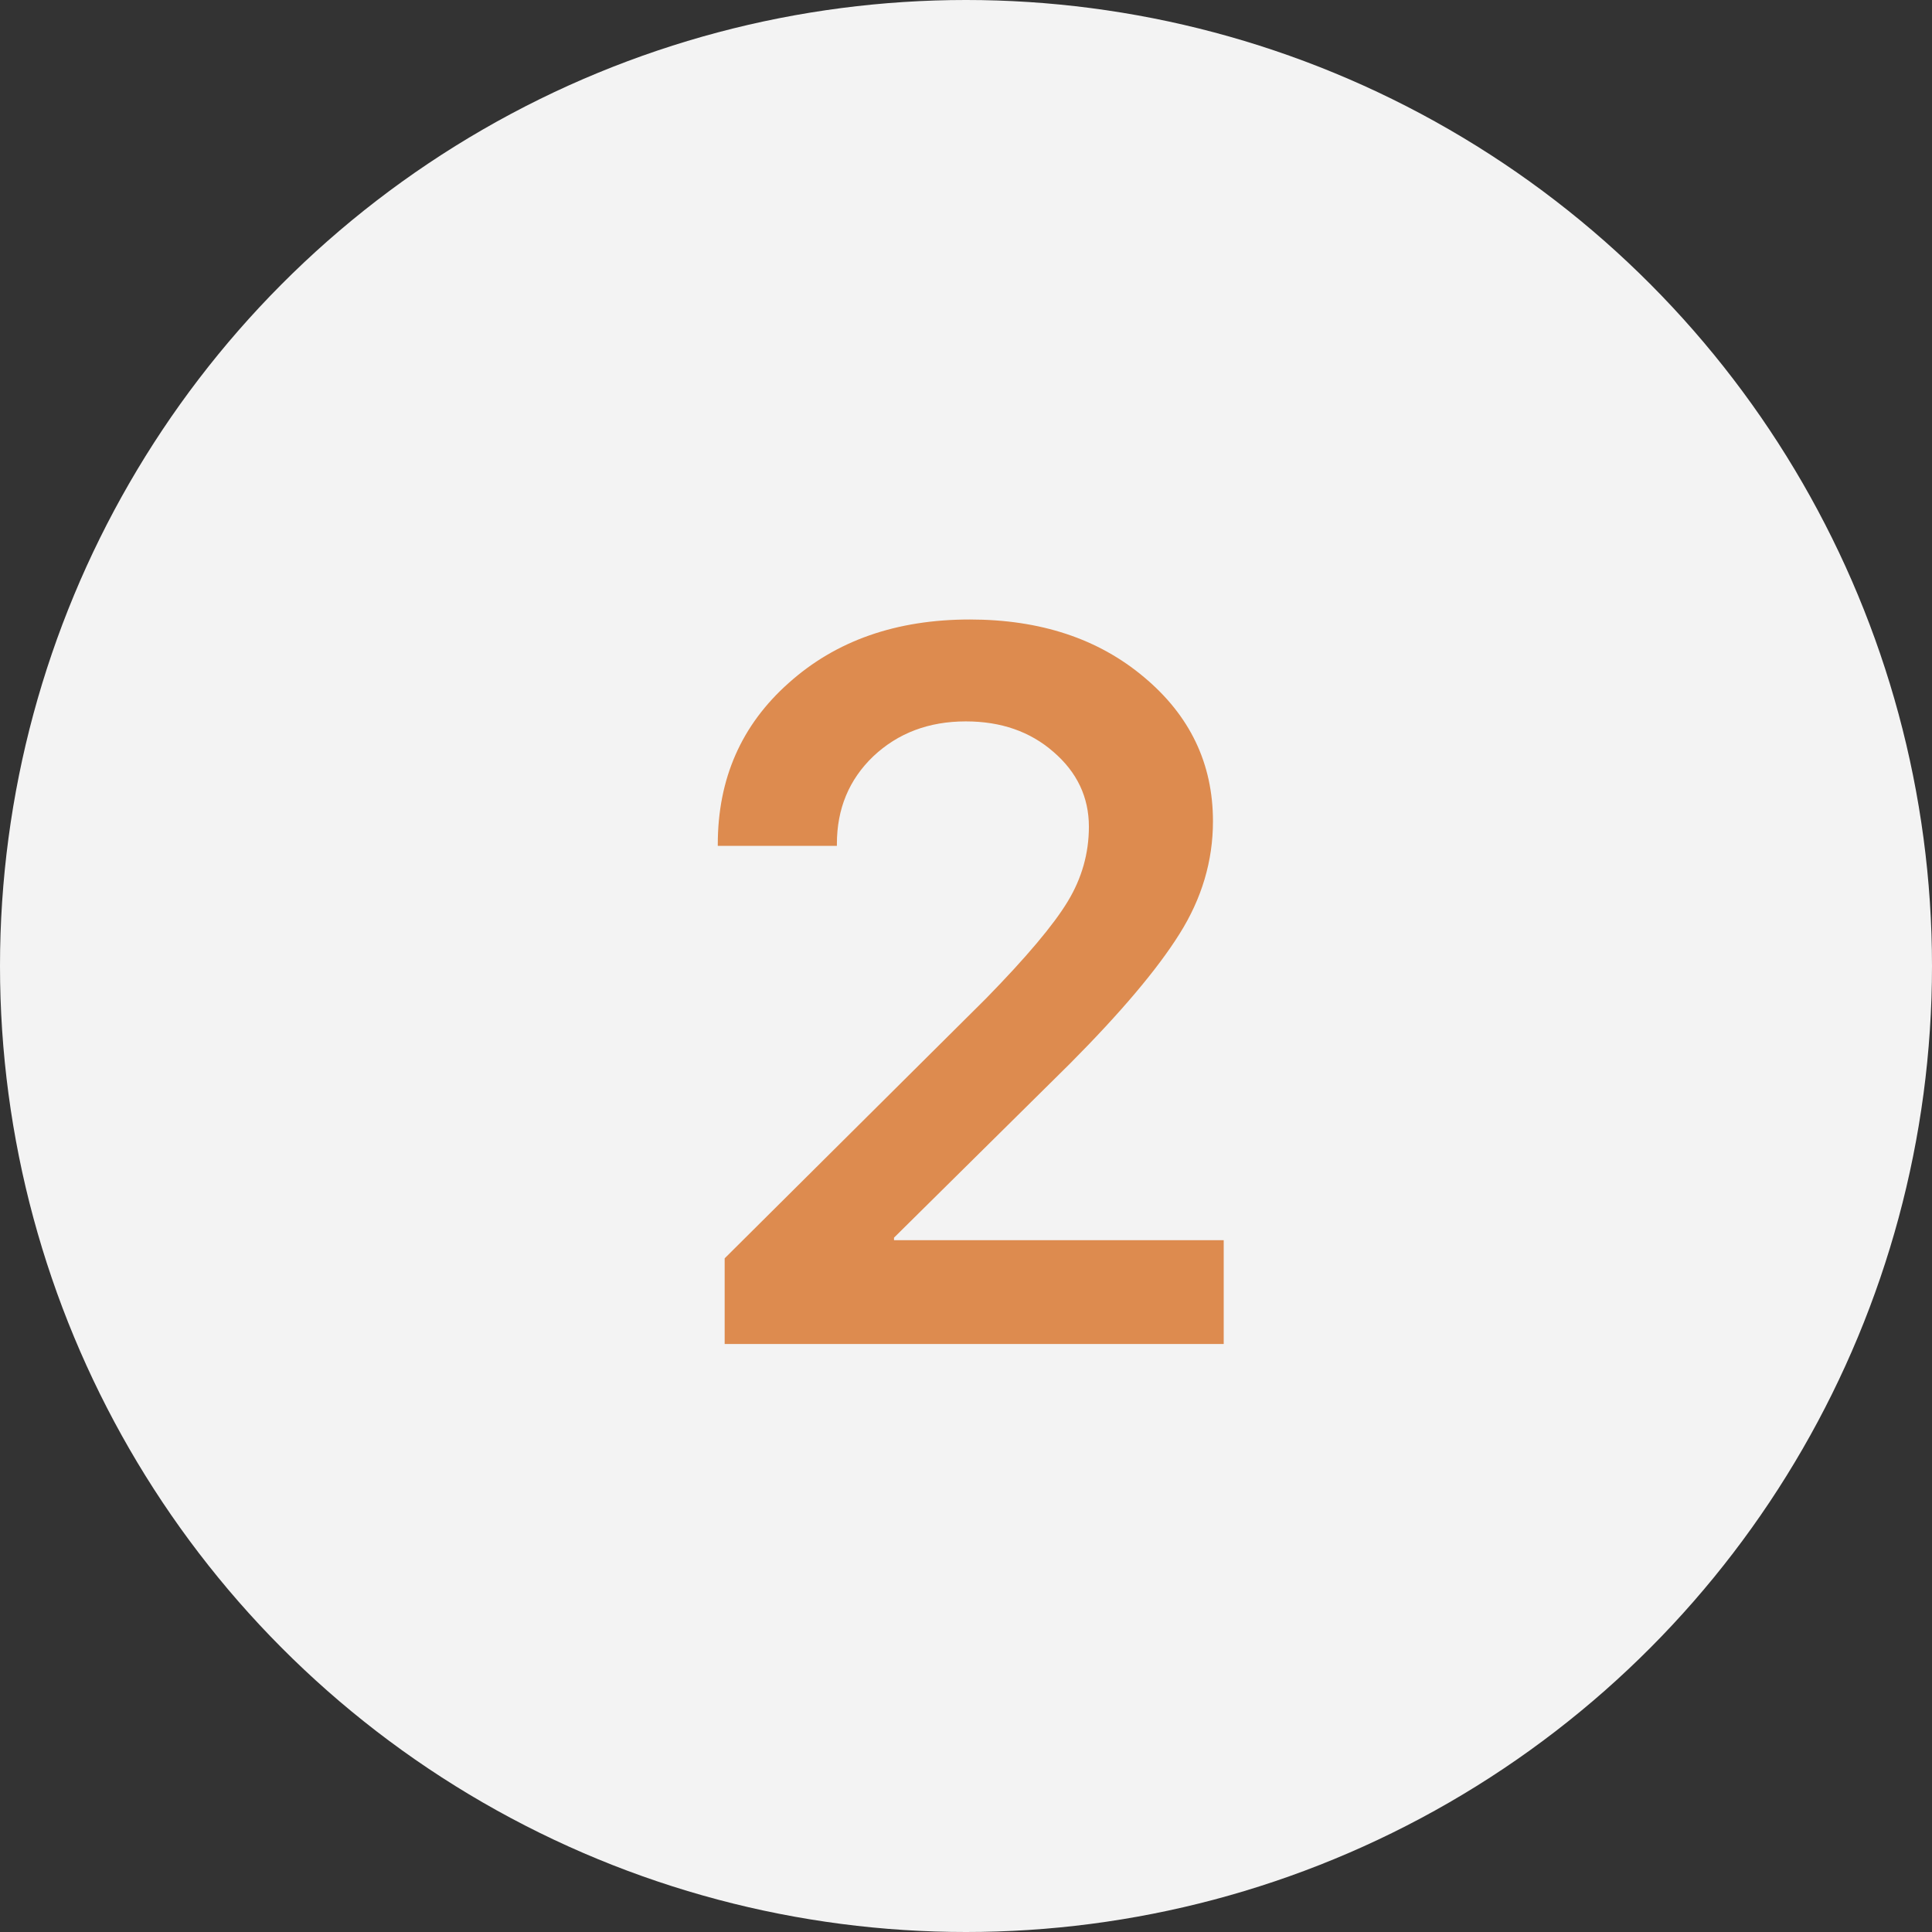 <?xml version="1.0" encoding="UTF-8"?> <svg xmlns="http://www.w3.org/2000/svg" width="23" height="23" viewBox="0 0 23 23" fill="none"><rect x="0" y="0" width="23" height="23" fill="#333333" stroke="none"/> <circle cx="11.5" cy="11.5" r="11.5" fill="#F3F3F3"></circle> <path d="M8.545 10.053C8.545 9.271 8.826 8.631 9.389 8.131C9.951 7.627 10.67 7.375 11.545 7.375C12.385 7.375 13.076 7.604 13.619 8.061C14.166 8.518 14.44 9.09 14.44 9.777C14.44 10.25 14.307 10.697 14.041 11.119C13.779 11.537 13.344 12.053 12.734 12.666L10.643 14.734V14.764H14.568V16H8.627V14.98L11.738 11.887C12.219 11.395 12.543 11.01 12.711 10.732C12.879 10.455 12.963 10.158 12.963 9.842C12.963 9.49 12.822 9.193 12.541 8.951C12.264 8.709 11.916 8.588 11.498 8.588C11.057 8.588 10.69 8.727 10.396 9.004C10.107 9.281 9.963 9.629 9.963 10.047V10.07H8.545V10.053Z" fill="#DD8B4F"></path> </svg> 